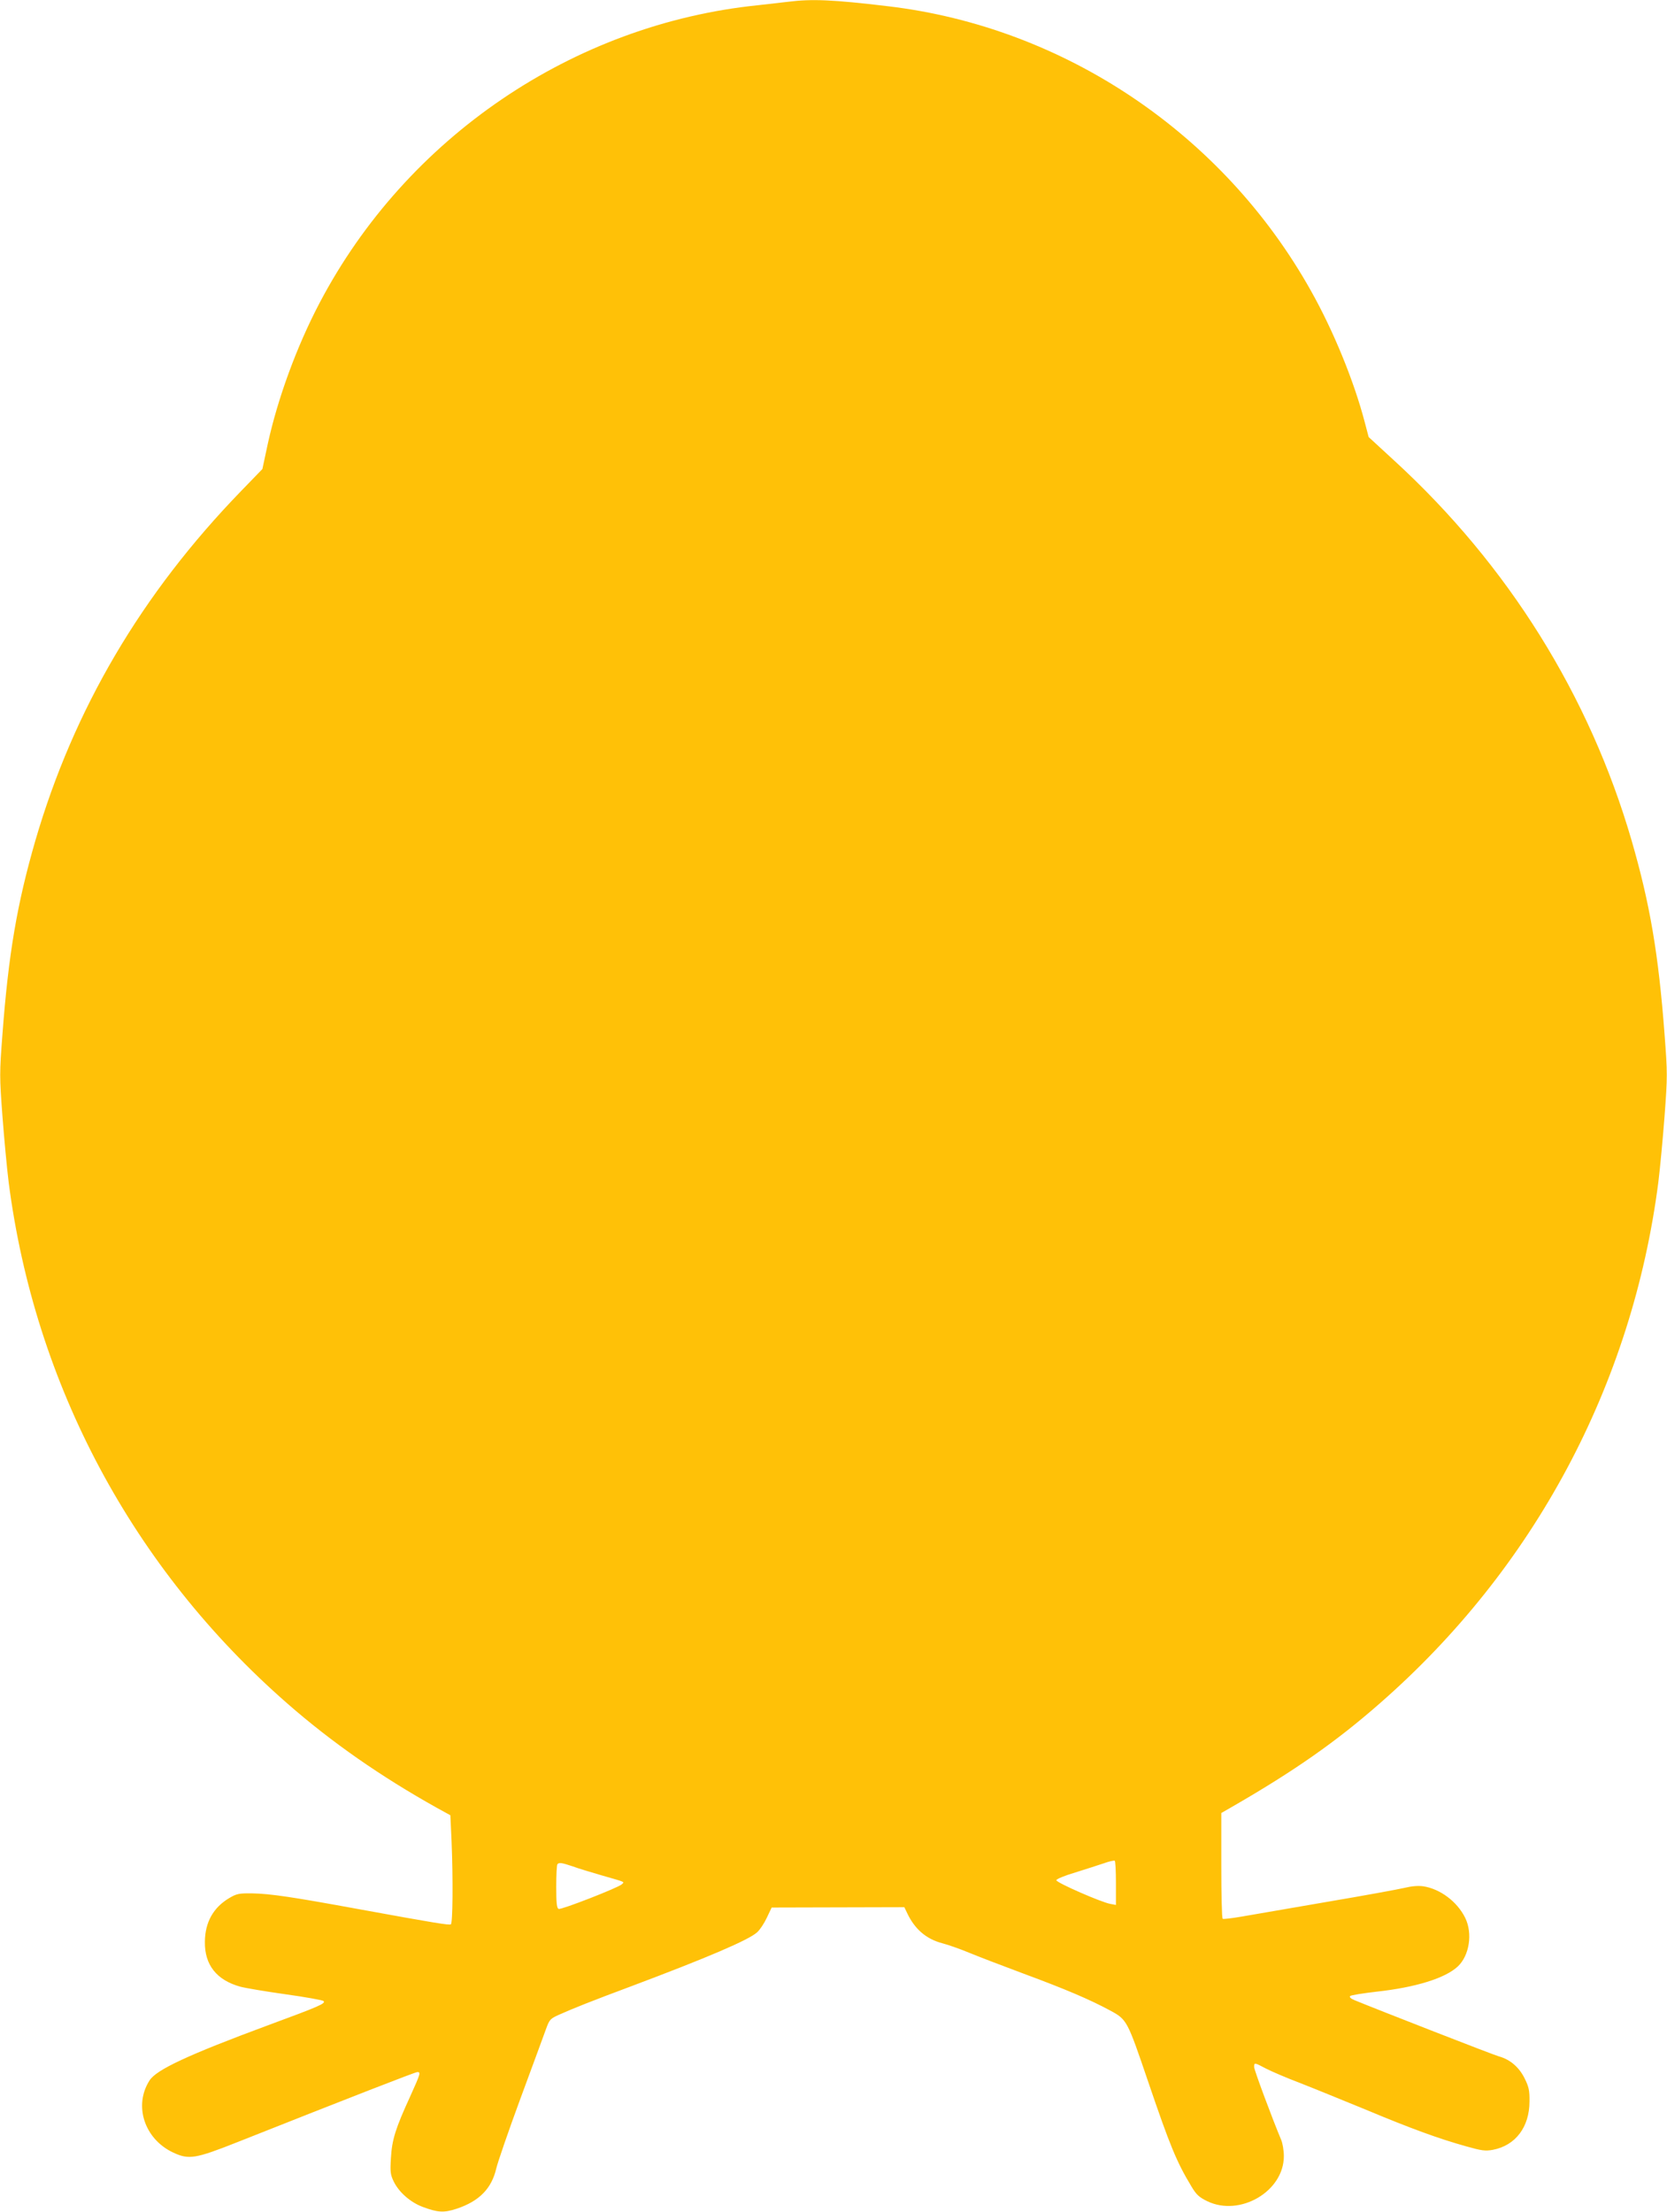 <?xml version="1.0" standalone="no"?>
<!DOCTYPE svg PUBLIC "-//W3C//DTD SVG 20010904//EN"
 "http://www.w3.org/TR/2001/REC-SVG-20010904/DTD/svg10.dtd">
<svg version="1.0" xmlns="http://www.w3.org/2000/svg"
 width="965pt" height="1280pt" viewBox="0 0 965 1280"
 preserveAspectRatio="xMidYMid meet">
<g transform="translate(0,1280) scale(0.1,-0.1)"
fill="#ffc107" stroke="none">
<path d="M4565 12790 c-33 -4 -112 -13 -175 -20 -1071 -109 -2037 -765 -2540
-1723 -132 -251 -242 -551 -300 -816 l-31 -145 -122 -126 c-579 -597 -970
-1263 -1192 -2023 -106 -366 -156 -657 -191 -1124 -17 -222 -17 -243 0 -470
10 -131 26 -303 36 -383 151 -1173 718 -2235 1613 -3017 257 -225 542 -423
864 -603 l80 -44 7 -150 c9 -221 7 -474 -4 -481 -10 -6 -85 6 -535 88 -382 70
-509 89 -615 91 -76 1 -90 -2 -131 -26 -94 -55 -142 -141 -143 -254 -2 -134
68 -222 205 -260 30 -8 148 -28 263 -44 115 -16 214 -34 219 -39 14 -14 -25
-31 -321 -140 -464 -172 -646 -257 -686 -319 -94 -146 -30 -340 137 -418 90
-42 128 -36 370 60 661 262 1031 406 1043 406 21 0 18 -9 -42 -142 -84 -183
-105 -249 -111 -355 -5 -80 -3 -97 16 -136 30 -62 96 -120 167 -147 89 -33
123 -35 197 -11 132 44 203 117 230 234 8 34 70 215 139 402 69 187 136 368
148 402 21 58 25 62 79 86 78 35 183 77 411 162 445 167 686 270 733 314 16
14 41 52 56 84 l28 59 384 1 384 1 14 -29 c44 -96 111 -155 207 -180 31 -8
100 -32 153 -54 53 -22 194 -76 315 -121 246 -91 384 -150 501 -213 100 -54
100 -56 223 -417 124 -364 163 -460 249 -602 28 -47 44 -62 91 -85 189 -92
444 56 444 260 0 33 -7 76 -16 96 -50 119 -156 403 -156 420 0 27 1 27 69 -9
31 -16 119 -54 196 -83 77 -30 248 -100 380 -154 263 -110 425 -169 583 -213
89 -25 110 -28 154 -20 131 25 212 132 212 280 1 63 -4 85 -28 133 -32 65 -84
110 -150 128 -33 9 -699 269 -835 325 -22 9 -31 18 -25 24 5 5 74 16 152 25
228 25 398 78 471 146 67 63 87 191 43 281 -46 94 -145 168 -243 183 -30 4
-67 1 -108 -9 -33 -8 -235 -45 -448 -81 -214 -37 -435 -75 -493 -85 -58 -10
-108 -16 -112 -13 -5 2 -8 141 -8 308 l0 304 73 42 c348 201 591 370 844 592
895 782 1462 1844 1613 3017 10 80 26 252 36 383 17 227 17 248 0 470 -35 467
-85 758 -191 1124 -244 839 -715 1593 -1371 2195 l-151 139 -23 87 c-62 237
-181 528 -311 759 -508 908 -1427 1526 -2449 1647 -319 38 -440 43 -575 26z
m1895 -10887 l0 -126 -32 6 c-50 8 -313 123 -313 137 0 7 49 27 110 45 61 19
135 43 165 53 30 11 58 17 63 15 4 -2 7 -61 7 -130z m-3144 97 c32 -12 106
-34 164 -51 146 -42 136 -37 119 -53 -22 -20 -350 -148 -365 -142 -11 4 -14
34 -14 129 0 68 3 127 7 130 10 11 26 8 89 -13z"/>
</g>
</svg>
